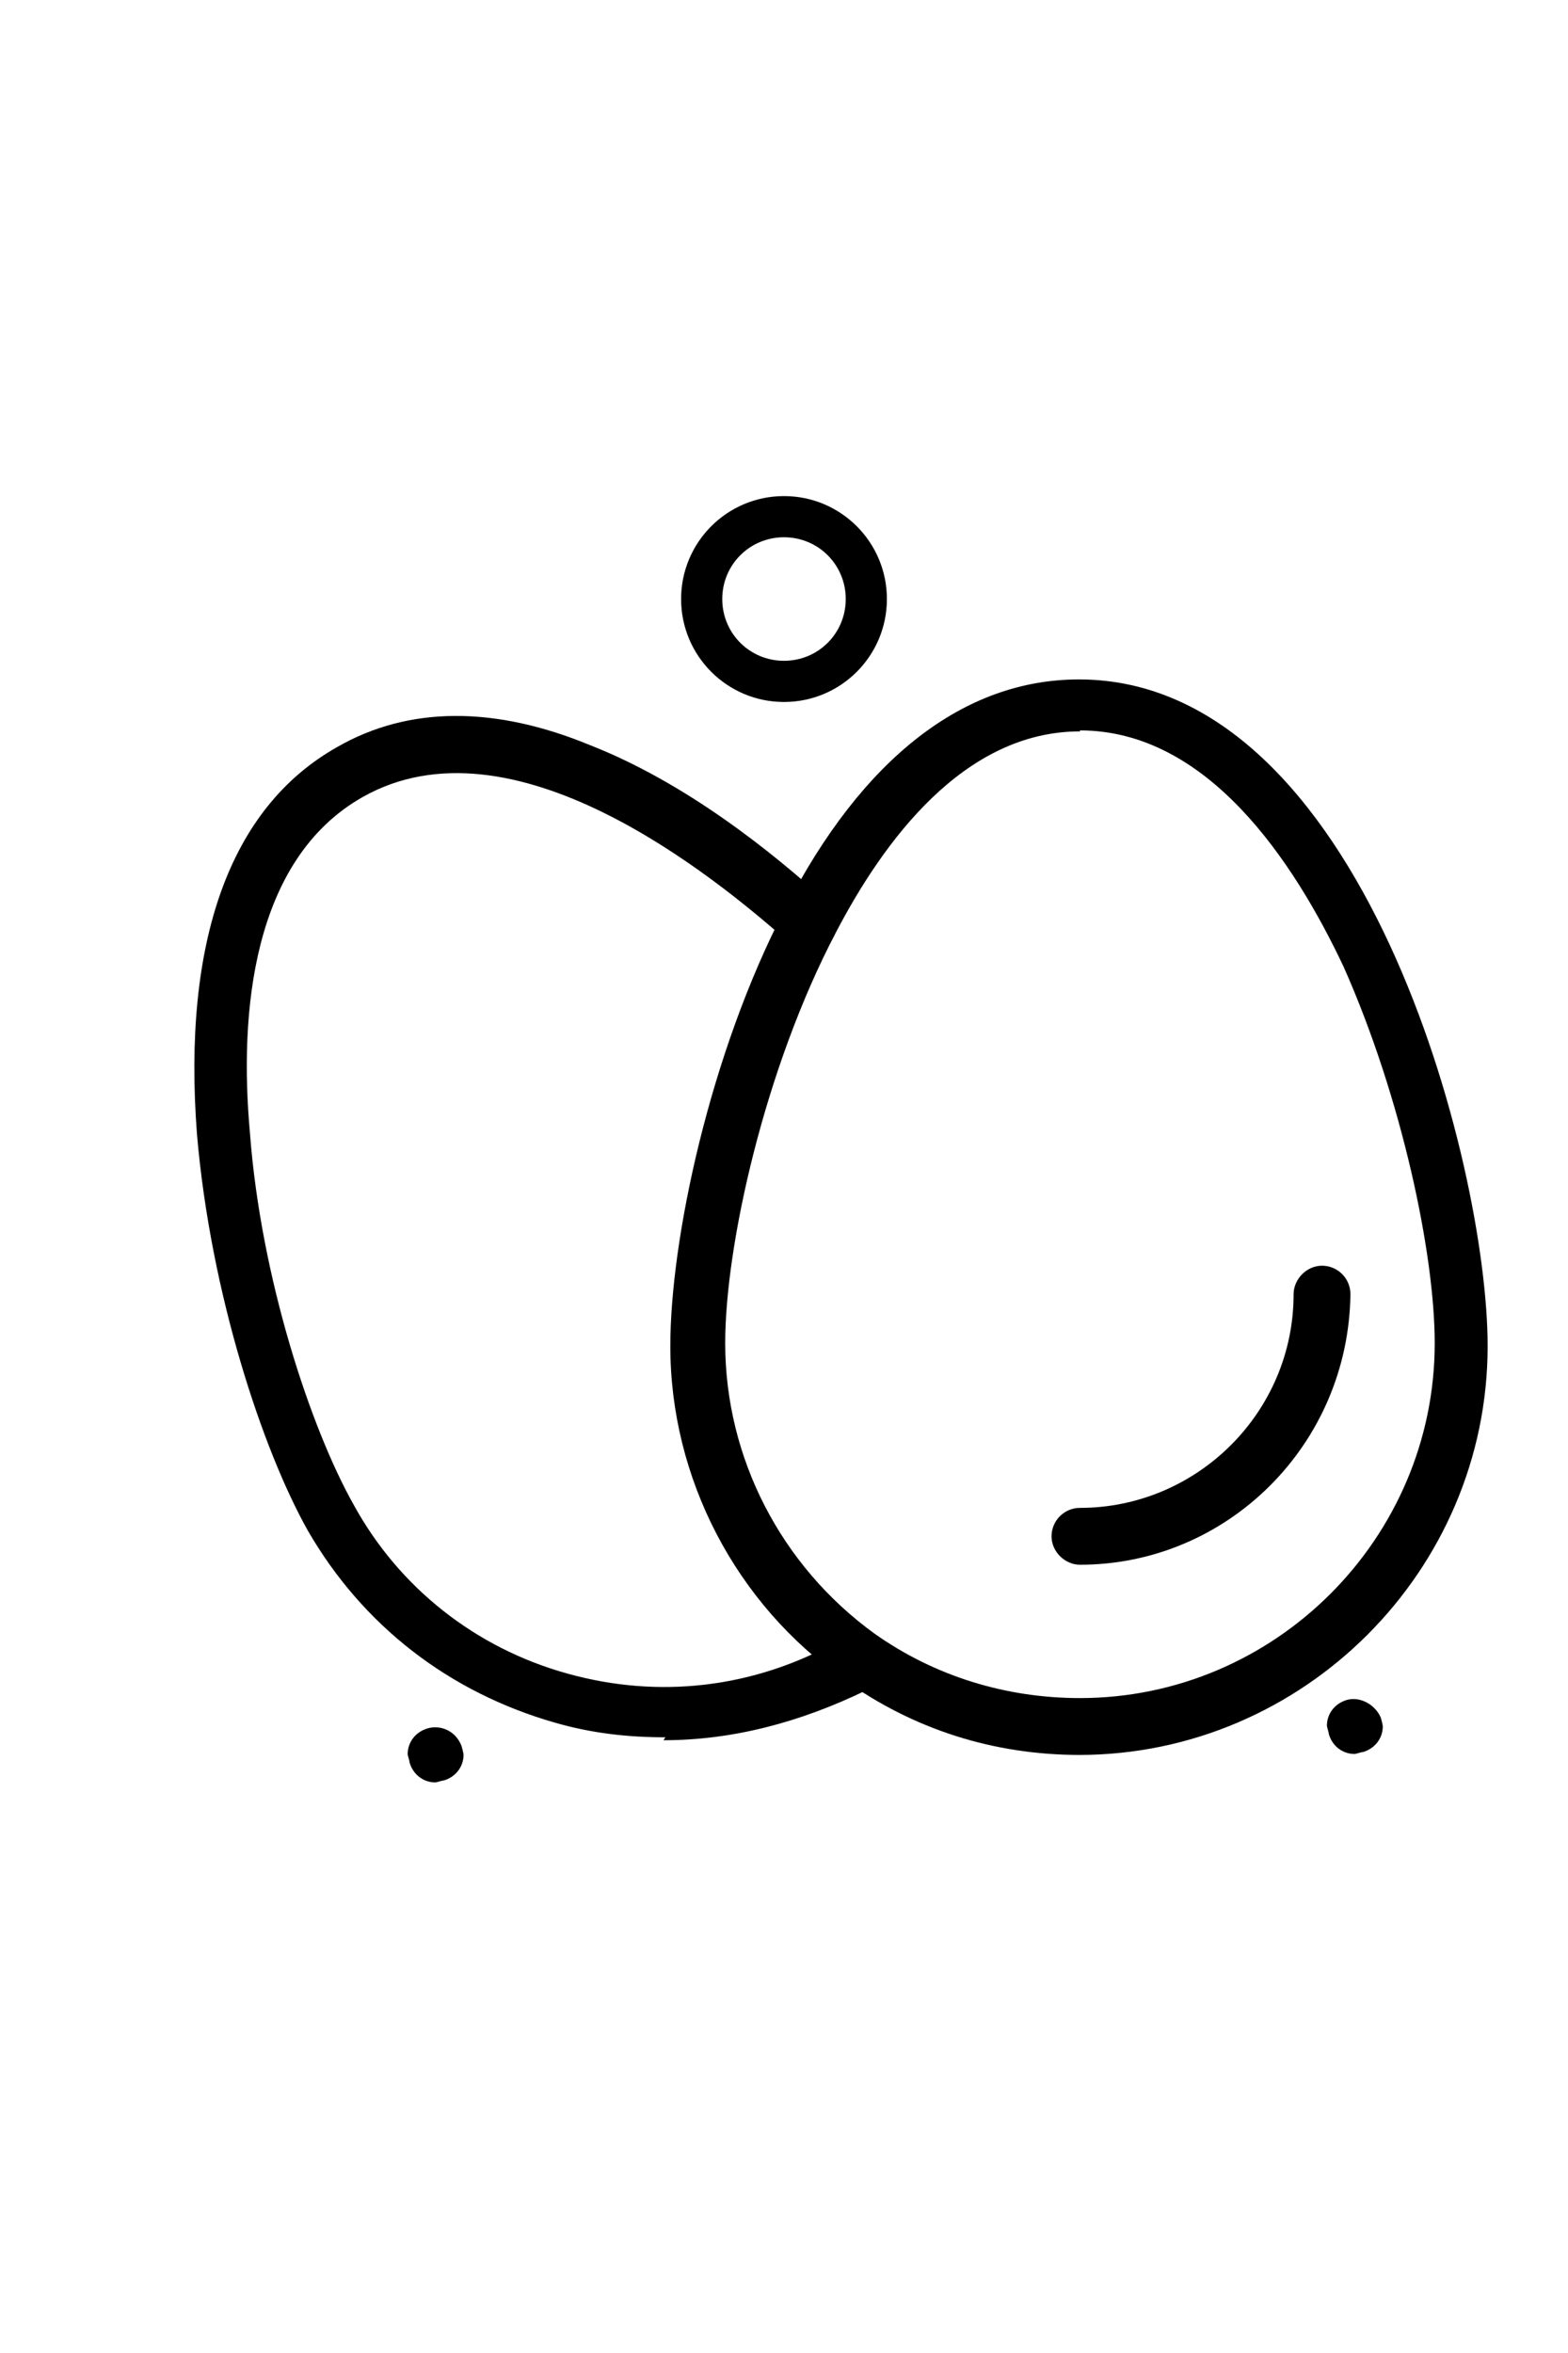 <?xml version="1.0" encoding="UTF-8"?>
<svg id="Calque_2" data-name="Calque 2" xmlns="http://www.w3.org/2000/svg" viewBox="0 0 16 24">
  <defs>
    <style>
      .cls-1 {
        fill: none;
      }
    </style>
  </defs>
  <g id="Calque_1-2" data-name="Calque 1">
    <g>
      <g id="_650_Boiled_Eggs_Breakfast_Diet_Eggs_Food" data-name="650, Boiled Eggs, Breakfast, Diet, Eggs, Food">
        <g>
          <path d="M14.09,17.52s.02.07.02.09c0,.11-.07.22-.2.26-.02,0-.07.02-.09.02-.11,0-.22-.07-.26-.2,0-.02-.02-.07-.02-.09,0-.11.07-.22.2-.26.13-.04.29.04.35.18Z"/>
          <path d="M4.71,17.81s.02.07.02.09c0,.11-.07.22-.2.26-.02,0-.07.02-.09.02-.11,0-.22-.07-.26-.2,0-.02-.02-.07-.02-.09,0-.11.07-.22.2-.26.13-.04.29.02.35.18Z"/>
          <path d="M6.79,17.72c-.38,0-.75-.04-1.13-.15-1.08-.31-1.96-.99-2.52-1.96-.46-.82-.99-2.41-1.13-4.04-.15-1.96.33-3.33,1.43-3.95.73-.42,1.61-.42,2.58-.02.97.38,1.85,1.08,2.43,1.61.11.11.11.29.02.4-.11.11-.29.11-.4.02-.82-.73-2.85-2.36-4.37-1.5-1.13.64-1.26,2.21-1.15,3.42.11,1.48.62,3.02,1.06,3.8.46.84,1.24,1.46,2.18,1.72.93.26,1.9.15,2.76-.33.02-.02.07-.02.09-.04.13-.09.31-.04.38.09.09.13.04.31-.09.38-.02.02-.07.04-.09.07-.68.33-1.37.51-2.07.51Z"/>
          <path d="M11.02,17.9c-.88,0-1.7-.26-2.41-.77-1.1-.77-1.77-2.05-1.77-3.4,0-1.08.4-2.98,1.17-4.46.79-1.54,1.83-2.34,3-2.34,2.89,0,4.17,4.94,4.17,6.8,0,2.29-1.88,4.17-4.17,4.17ZM11.02,7.46c-1.19,0-2.01,1.13-2.49,2.05-.73,1.39-1.13,3.2-1.13,4.19,0,1.17.57,2.27,1.52,2.96.62.44,1.35.66,2.1.66,1.99,0,3.62-1.63,3.62-3.62,0-.9-.33-2.49-.93-3.84-.51-1.08-1.39-2.41-2.69-2.41Z"/>
          <path d="M11.02,15.96c-.15,0-.29-.13-.29-.29s.13-.29.29-.29c1.19,0,2.18-.97,2.18-2.18,0-.15.13-.29.29-.29s.29.13.29.29c-.02,1.54-1.26,2.76-2.76,2.76Z"/>
          <path d="M8,7.16c-.58,0-1.05-.47-1.05-1.05s.47-1.05,1.05-1.05,1.05.47,1.05,1.05-.47,1.05-1.05,1.05ZM8,5.48c-.35,0-.63.28-.63.63s.28.63.63.63.63-.28.63-.63-.28-.63-.63-.63Z"/>
        </g>
      </g>
      <rect class="cls-1" width="16" height="24"/>
    </g>
  </g>
</svg>